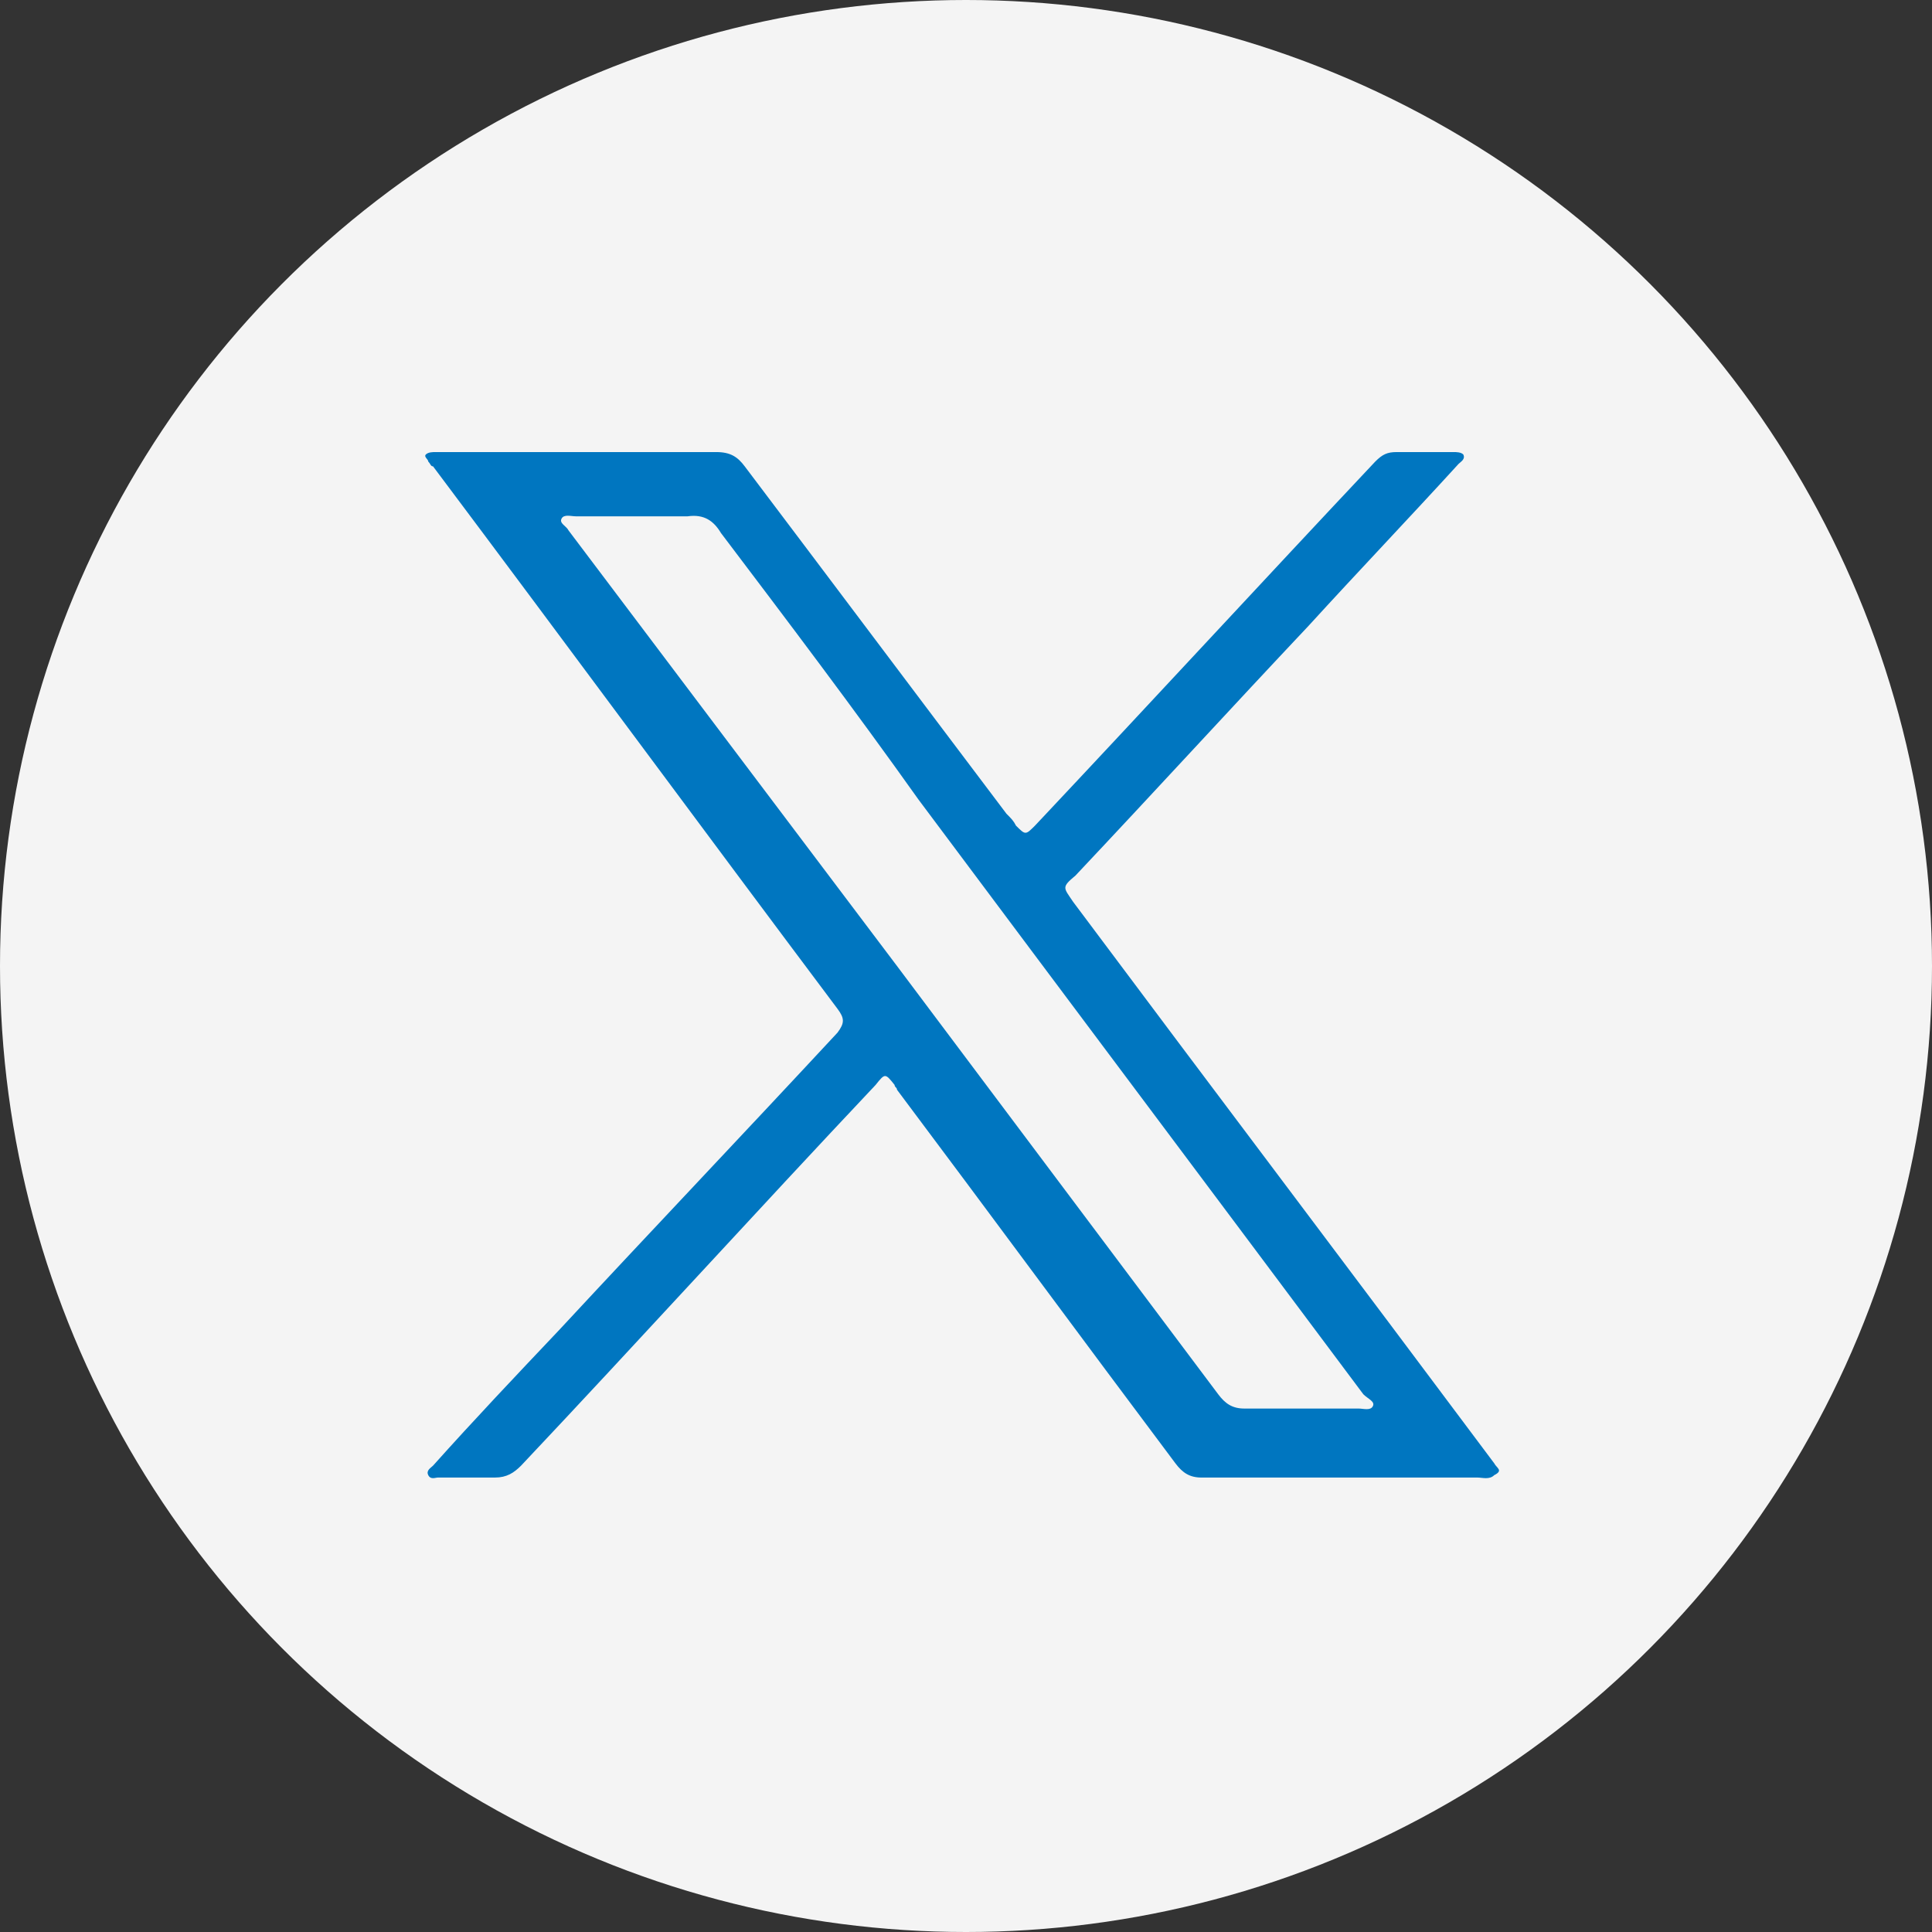 <?xml version="1.0" encoding="utf-8"?>
<!-- Generator: Adobe Illustrator 27.6.1, SVG Export Plug-In . SVG Version: 6.00 Build 0)  -->
<svg version="1.1" id="Capa_1" xmlns="http://www.w3.org/2000/svg" xmlns:xlink="http://www.w3.org/1999/xlink" x="0px" y="0px"
	 viewBox="0 0 81.2 81.2" style="enable-background:new 0 0 81.2 81.2;" xml:space="preserve">
<rect x="0" y="0" width="81.2" height="81.2" fill="#333333" stroke="none"/>
<style type="text/css">
	.st0{fill:#F4F4F4;}
	.st1{fill:#0076C0;}
</style>
<g>
	<circle class="st0" cx="40.6" cy="40.6" r="40.6"/>
	<path class="st1" d="M62.8,61.5C56.9,53.6,51,45.8,45.1,37.9c-0.4-0.6-0.5-0.6,0.1-1.1c3.3-3.5,6.5-7,9.8-10.5
		c2.1-2.3,4.2-4.5,6.3-6.8c0.1-0.1,0.3-0.2,0.2-0.4C61.4,19,61.2,19,61.1,19c-0.8,0-1.6,0-2.4,0c-0.4,0-0.6,0.1-0.9,0.4
		c-4.8,5.1-9.5,10.2-14.3,15.3c-0.4,0.4-0.4,0.4-0.8,0c-0.1-0.2-0.2-0.3-0.4-0.5c-3.7-4.9-7.3-9.7-11-14.6c-0.3-0.4-0.6-0.6-1.2-0.6
		c-2.7,0-5.4,0-8.1,0c-1.2,0-2.5,0-3.7,0c-0.1,0-0.3,0-0.4,0.1c-0.1,0.1,0.1,0.2,0.1,0.3c0.1,0.1,0.1,0.2,0.2,0.2
		c5.7,7.6,11.3,15.2,17,22.8c0.3,0.4,0.3,0.6,0,1c-3.9,4.2-7.8,8.3-11.7,12.5c-1.8,1.9-3.6,3.8-5.3,5.7c-0.1,0.1-0.3,0.2-0.2,0.4
		c0.1,0.2,0.3,0.1,0.4,0.1c0.8,0,1.6,0,2.4,0c0.5,0,0.8-0.2,1.1-0.5c5-5.3,9.9-10.7,14.9-16c0.4-0.5,0.4-0.5,0.8,0
		c0,0.1,0.1,0.1,0.1,0.2c3.9,5.2,7.8,10.5,11.7,15.7c0.3,0.4,0.6,0.6,1.1,0.6c1.9,0,3.9,0,5.8,0h1.3c1.5,0,3,0,4.5,0
		c0.2,0,0.5,0.1,0.7-0.1C63.2,61.8,62.9,61.7,62.8,61.5z M57.7,59.1c-0.1,0.2-0.4,0.1-0.6,0.1c-1.6,0-3.2,0-4.8,0
		c-0.5,0-0.8-0.2-1.1-0.6c-4.5-6-9-12-13.5-18c-4.6-6.1-9.2-12.2-13.8-18.3c-0.1-0.2-0.4-0.3-0.3-0.5c0.1-0.2,0.4-0.1,0.6-0.1
		c0.8,0,1.7,0,2.5,0v0c0.7,0,1.5,0,2.2,0c0.7-0.1,1.1,0.2,1.4,0.7c2.8,3.7,5.6,7.4,8.3,11.2c6.2,8.3,12.5,16.7,18.7,25
		C57.5,58.8,57.8,58.9,57.7,59.1z"/>
</g>
</svg>
